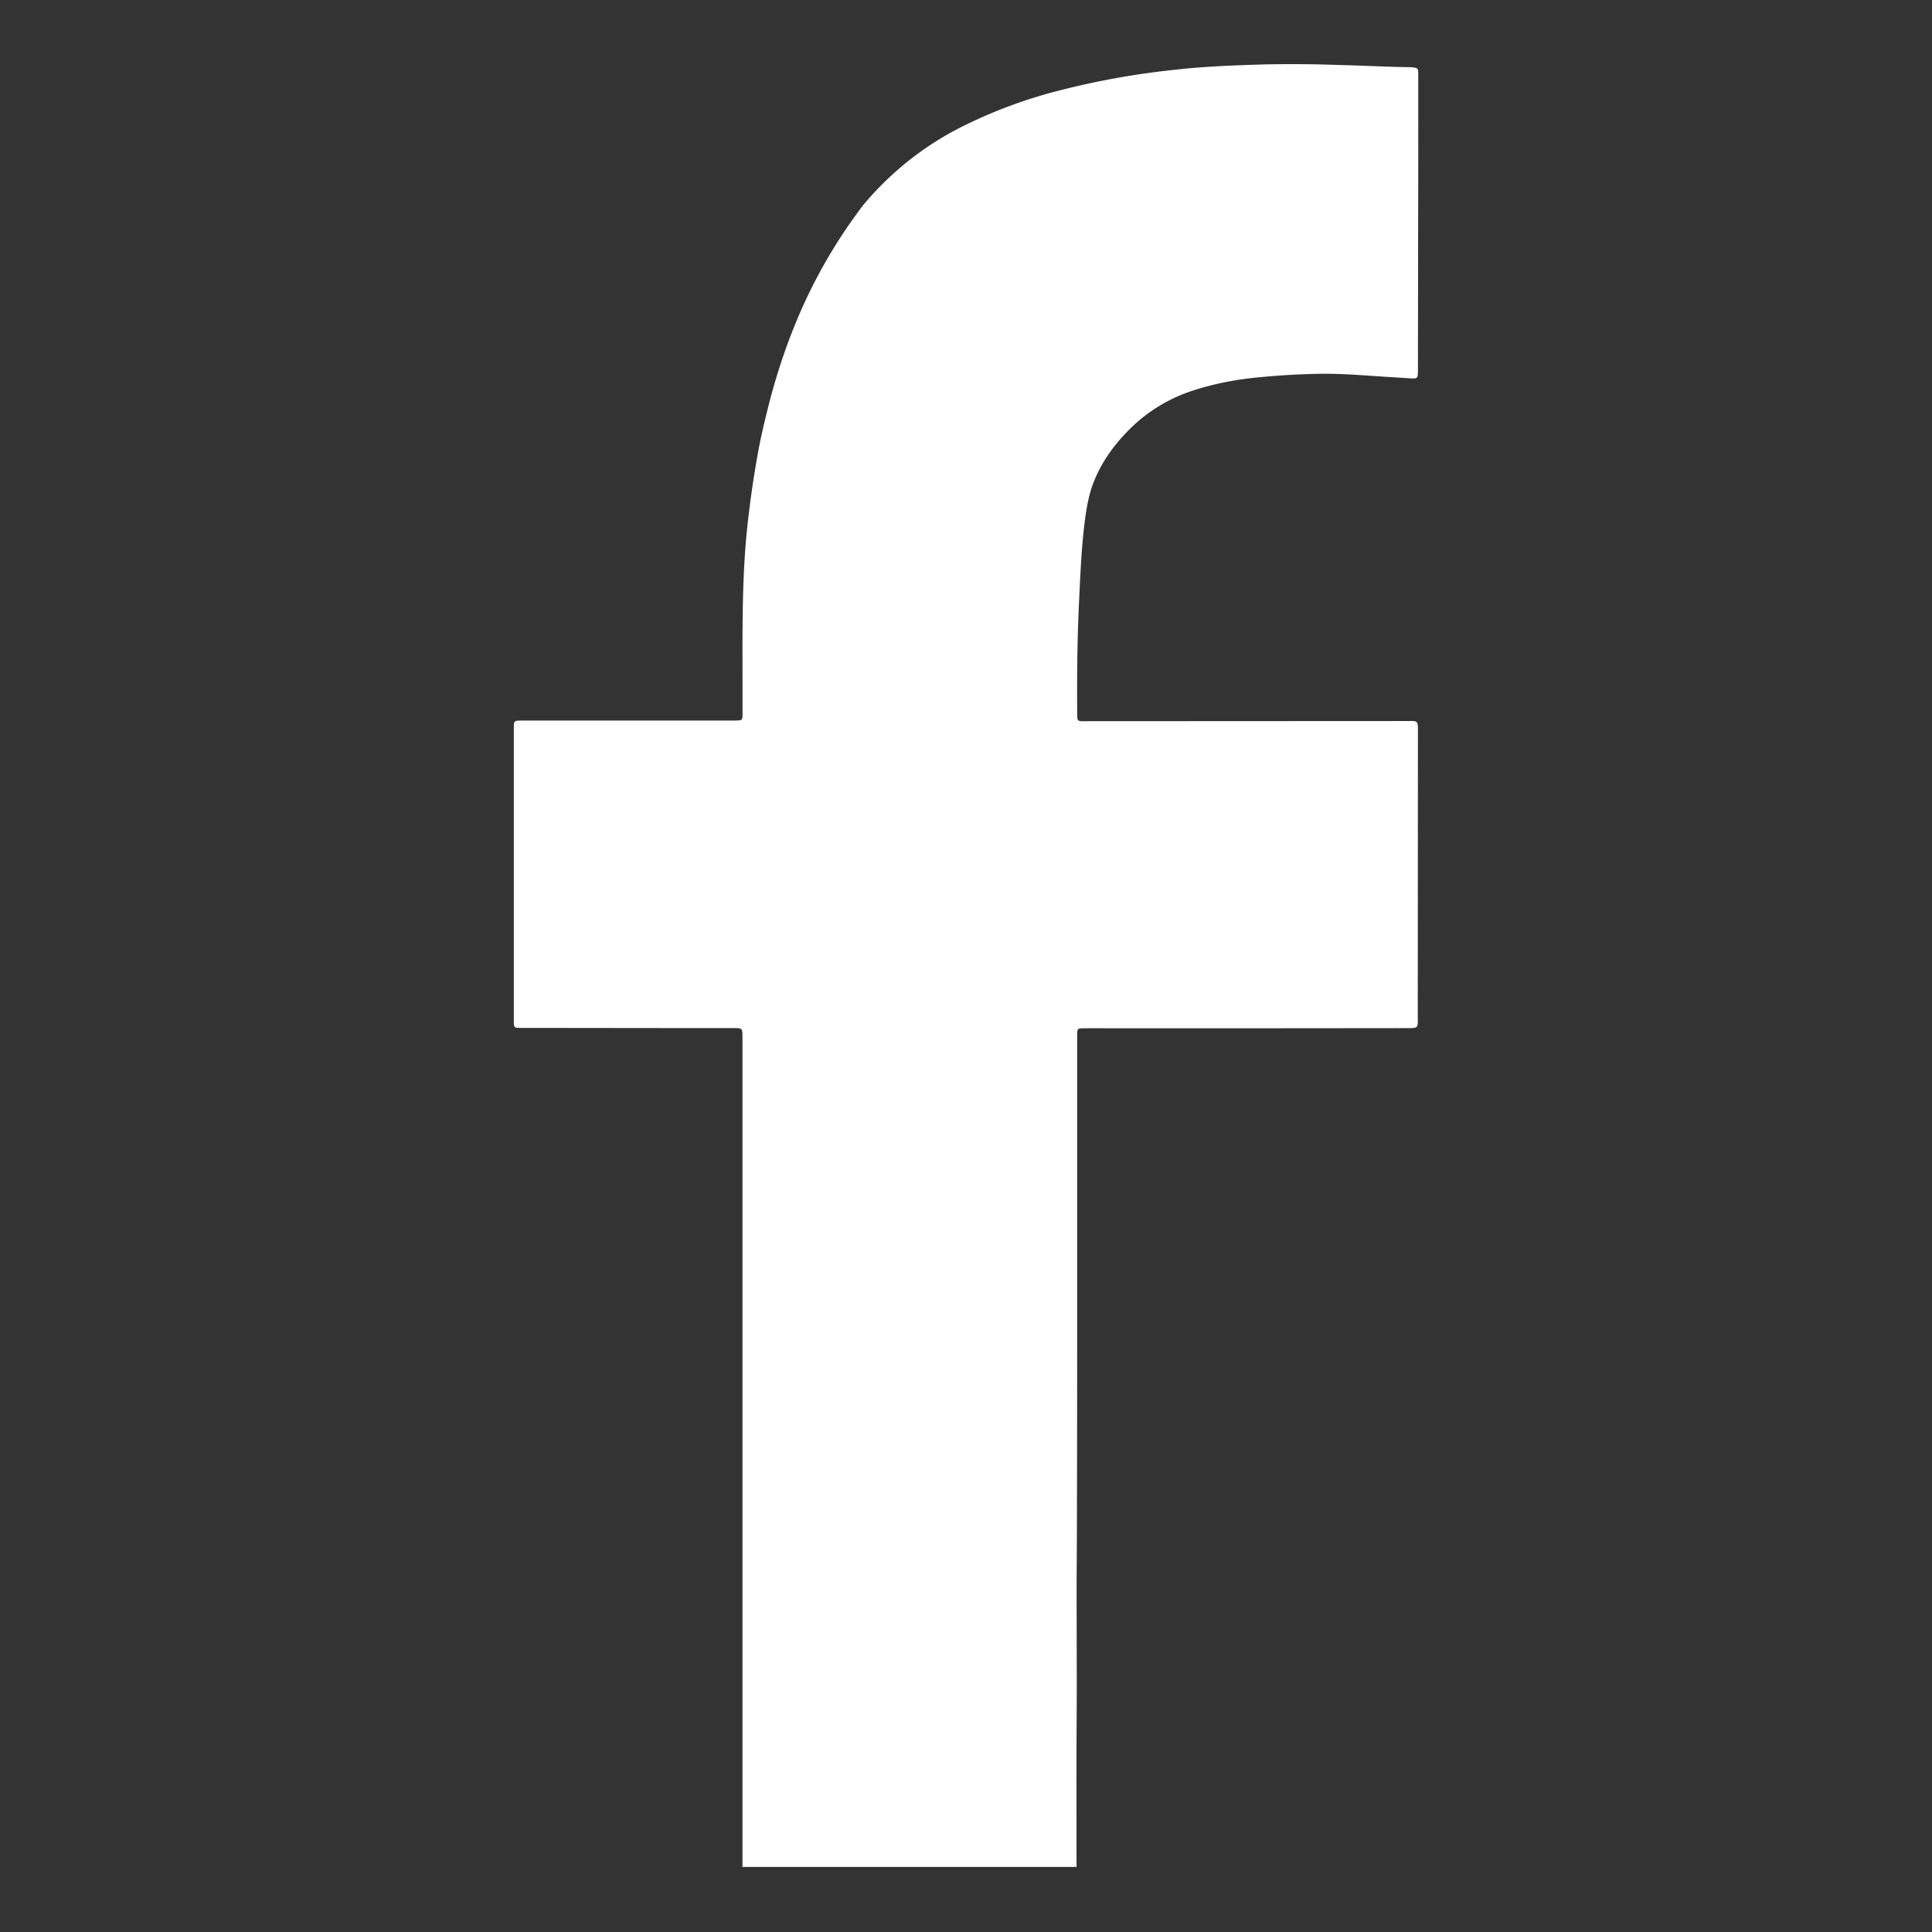 <svg width="24" height="24" viewBox="0 0 24 24" fill="none" xmlns="http://www.w3.org/2000/svg">
    <rect x="0" y="0" width="24" height="24" fill="#333333" stroke="none"/>
    <path d="M13.372 21.99c0-.373.004-.747.004-1.12l-.002-1.065c0-.32.004-.637.004-.957.003-1.085.003-2.17.003-3.254v-2.742c.002-.073.004-.078.08-.078.133-.002.266 0 .4 0h1.448l2.16-.002c.158 0 .143 0 .143-.146l.002-3.545c0-.124 0-.127-.125-.124l-3.955.002c-.171 0-.151.018-.153-.149-.003-.449.002-.9.024-1.349.016-.331.029-.662.071-.989.022-.164.049-.33.111-.486.094-.236.236-.438.41-.618a1.97 1.97 0 0 1 .806-.511c.275-.091.558-.145.846-.171.26-.025.52-.04.783-.043.253-.002.504.02.755.036l.318.02c.107.007.109.004.109-.1l.004-2.633V.908c-.002-.058-.008-.065-.07-.071-.023-.003-.043-.003-.065-.003-.276-.004-.553-.02-.83-.026A16.508 16.508 0 0 0 15.717.8c-.382.011-.764.025-1.144.069a9.882 9.882 0 0 0-1.44.262 5.976 5.976 0 0 0-1.11.407 3.833 3.833 0 0 0-1.304 1.015 6.469 6.469 0 0 0-.847 1.489c-.146.36-.262.73-.353 1.11-.04.161-.077.324-.106.488-.047.26-.085.52-.116.782-.084.694-.073 1.39-.073 2.083v.355c0 .089 0 .089-.094.091H6.467c-.08.002-.082.007-.084.082v3.645c0 .089.002.091.093.091l1.842.002h.803c.097 0 .102.005.102.105V23.192h4.15v-.084l-.001-1.118z" fill="#fff"/>
</svg>
